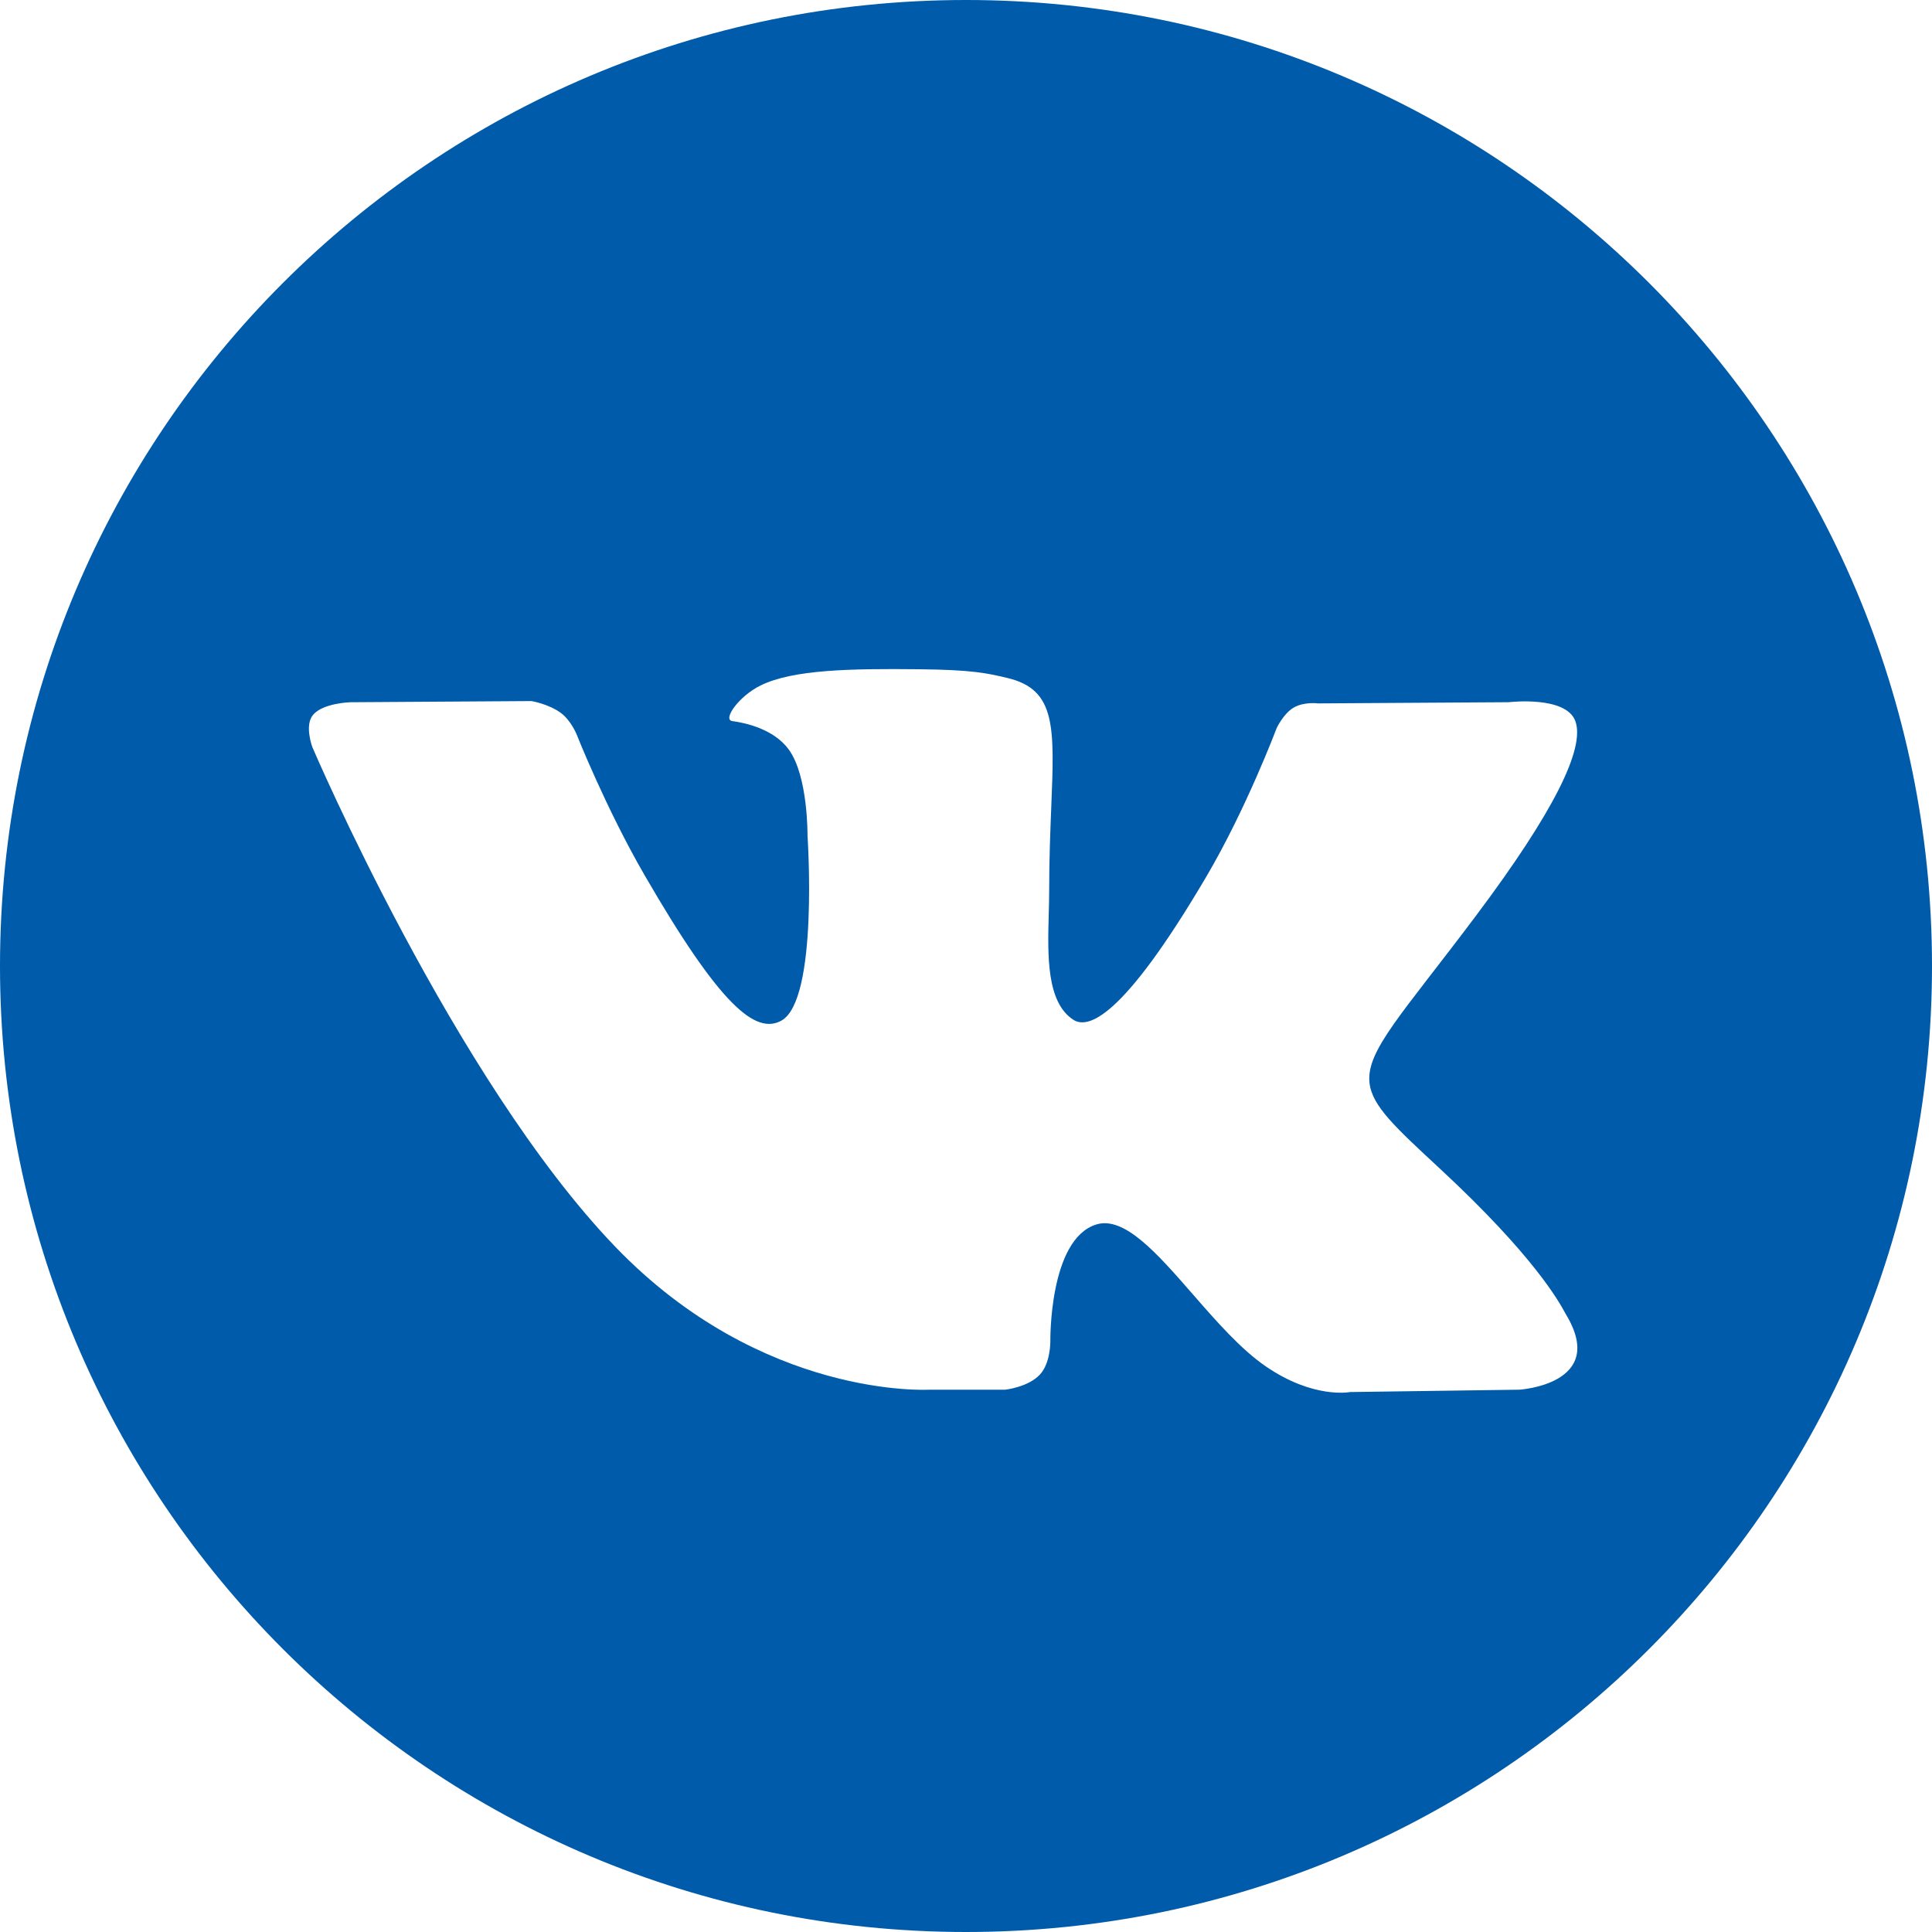<svg width="100" height="100" viewBox="0 0 100 100" fill="none" xmlns="http://www.w3.org/2000/svg">
<path fill-rule="evenodd" clip-rule="evenodd" d="M100 50C100 77.614 77.614 100 50 100C22.386 100 0 77.614 0 50C0 22.386 22.386 0 50 0C77.614 0 100 22.386 100 50ZM52.036 71.93H48.111C48.111 71.93 39.452 72.451 31.827 64.512C23.512 55.853 16.167 38.671 16.167 38.671C16.167 38.671 15.744 37.544 16.204 37C16.721 36.387 18.129 36.348 18.129 36.348L27.51 36.287C27.51 36.287 28.394 36.434 29.027 36.899C29.548 37.282 29.841 37.999 29.841 37.999C29.841 37.999 31.357 41.833 33.365 45.302C37.284 52.074 39.109 53.556 40.44 52.83C42.379 51.772 41.797 43.257 41.797 43.257C41.797 43.257 41.833 40.166 40.822 38.789C40.038 37.722 38.56 37.411 37.908 37.324C37.38 37.254 38.246 36.028 39.37 35.478C41.058 34.651 44.039 34.604 47.562 34.64C50.306 34.668 51.095 34.839 52.169 35.099C54.658 35.7 54.581 37.626 54.413 41.782C54.363 43.024 54.305 44.465 54.305 46.129C54.305 46.504 54.294 46.903 54.283 47.313C54.225 49.442 54.158 51.879 55.559 52.785C56.277 53.248 58.035 52.854 62.431 45.389C64.515 41.852 66.077 37.692 66.077 37.692C66.077 37.692 66.419 36.951 66.949 36.632C67.492 36.308 68.224 36.408 68.224 36.408L78.096 36.346C78.096 36.346 81.062 35.992 81.542 37.331C82.046 38.737 80.433 42.019 76.4 47.394C72.57 52.499 70.709 54.375 70.884 56.037C71.012 57.249 72.221 58.346 74.539 60.498C79.399 65.008 80.694 67.377 81.001 67.939C81.026 67.985 81.045 68.019 81.058 68.041C83.233 71.647 78.646 71.93 78.646 71.93L69.879 72.052C69.879 72.052 67.994 72.425 65.515 70.722C64.218 69.832 62.95 68.379 61.742 66.994C59.896 64.877 58.189 62.92 56.733 63.382C54.289 64.157 54.366 69.423 54.366 69.423C54.366 69.423 54.383 70.548 53.826 71.147C53.221 71.799 52.036 71.93 52.036 71.93Z" fill="#005BAA"/>
</svg>

